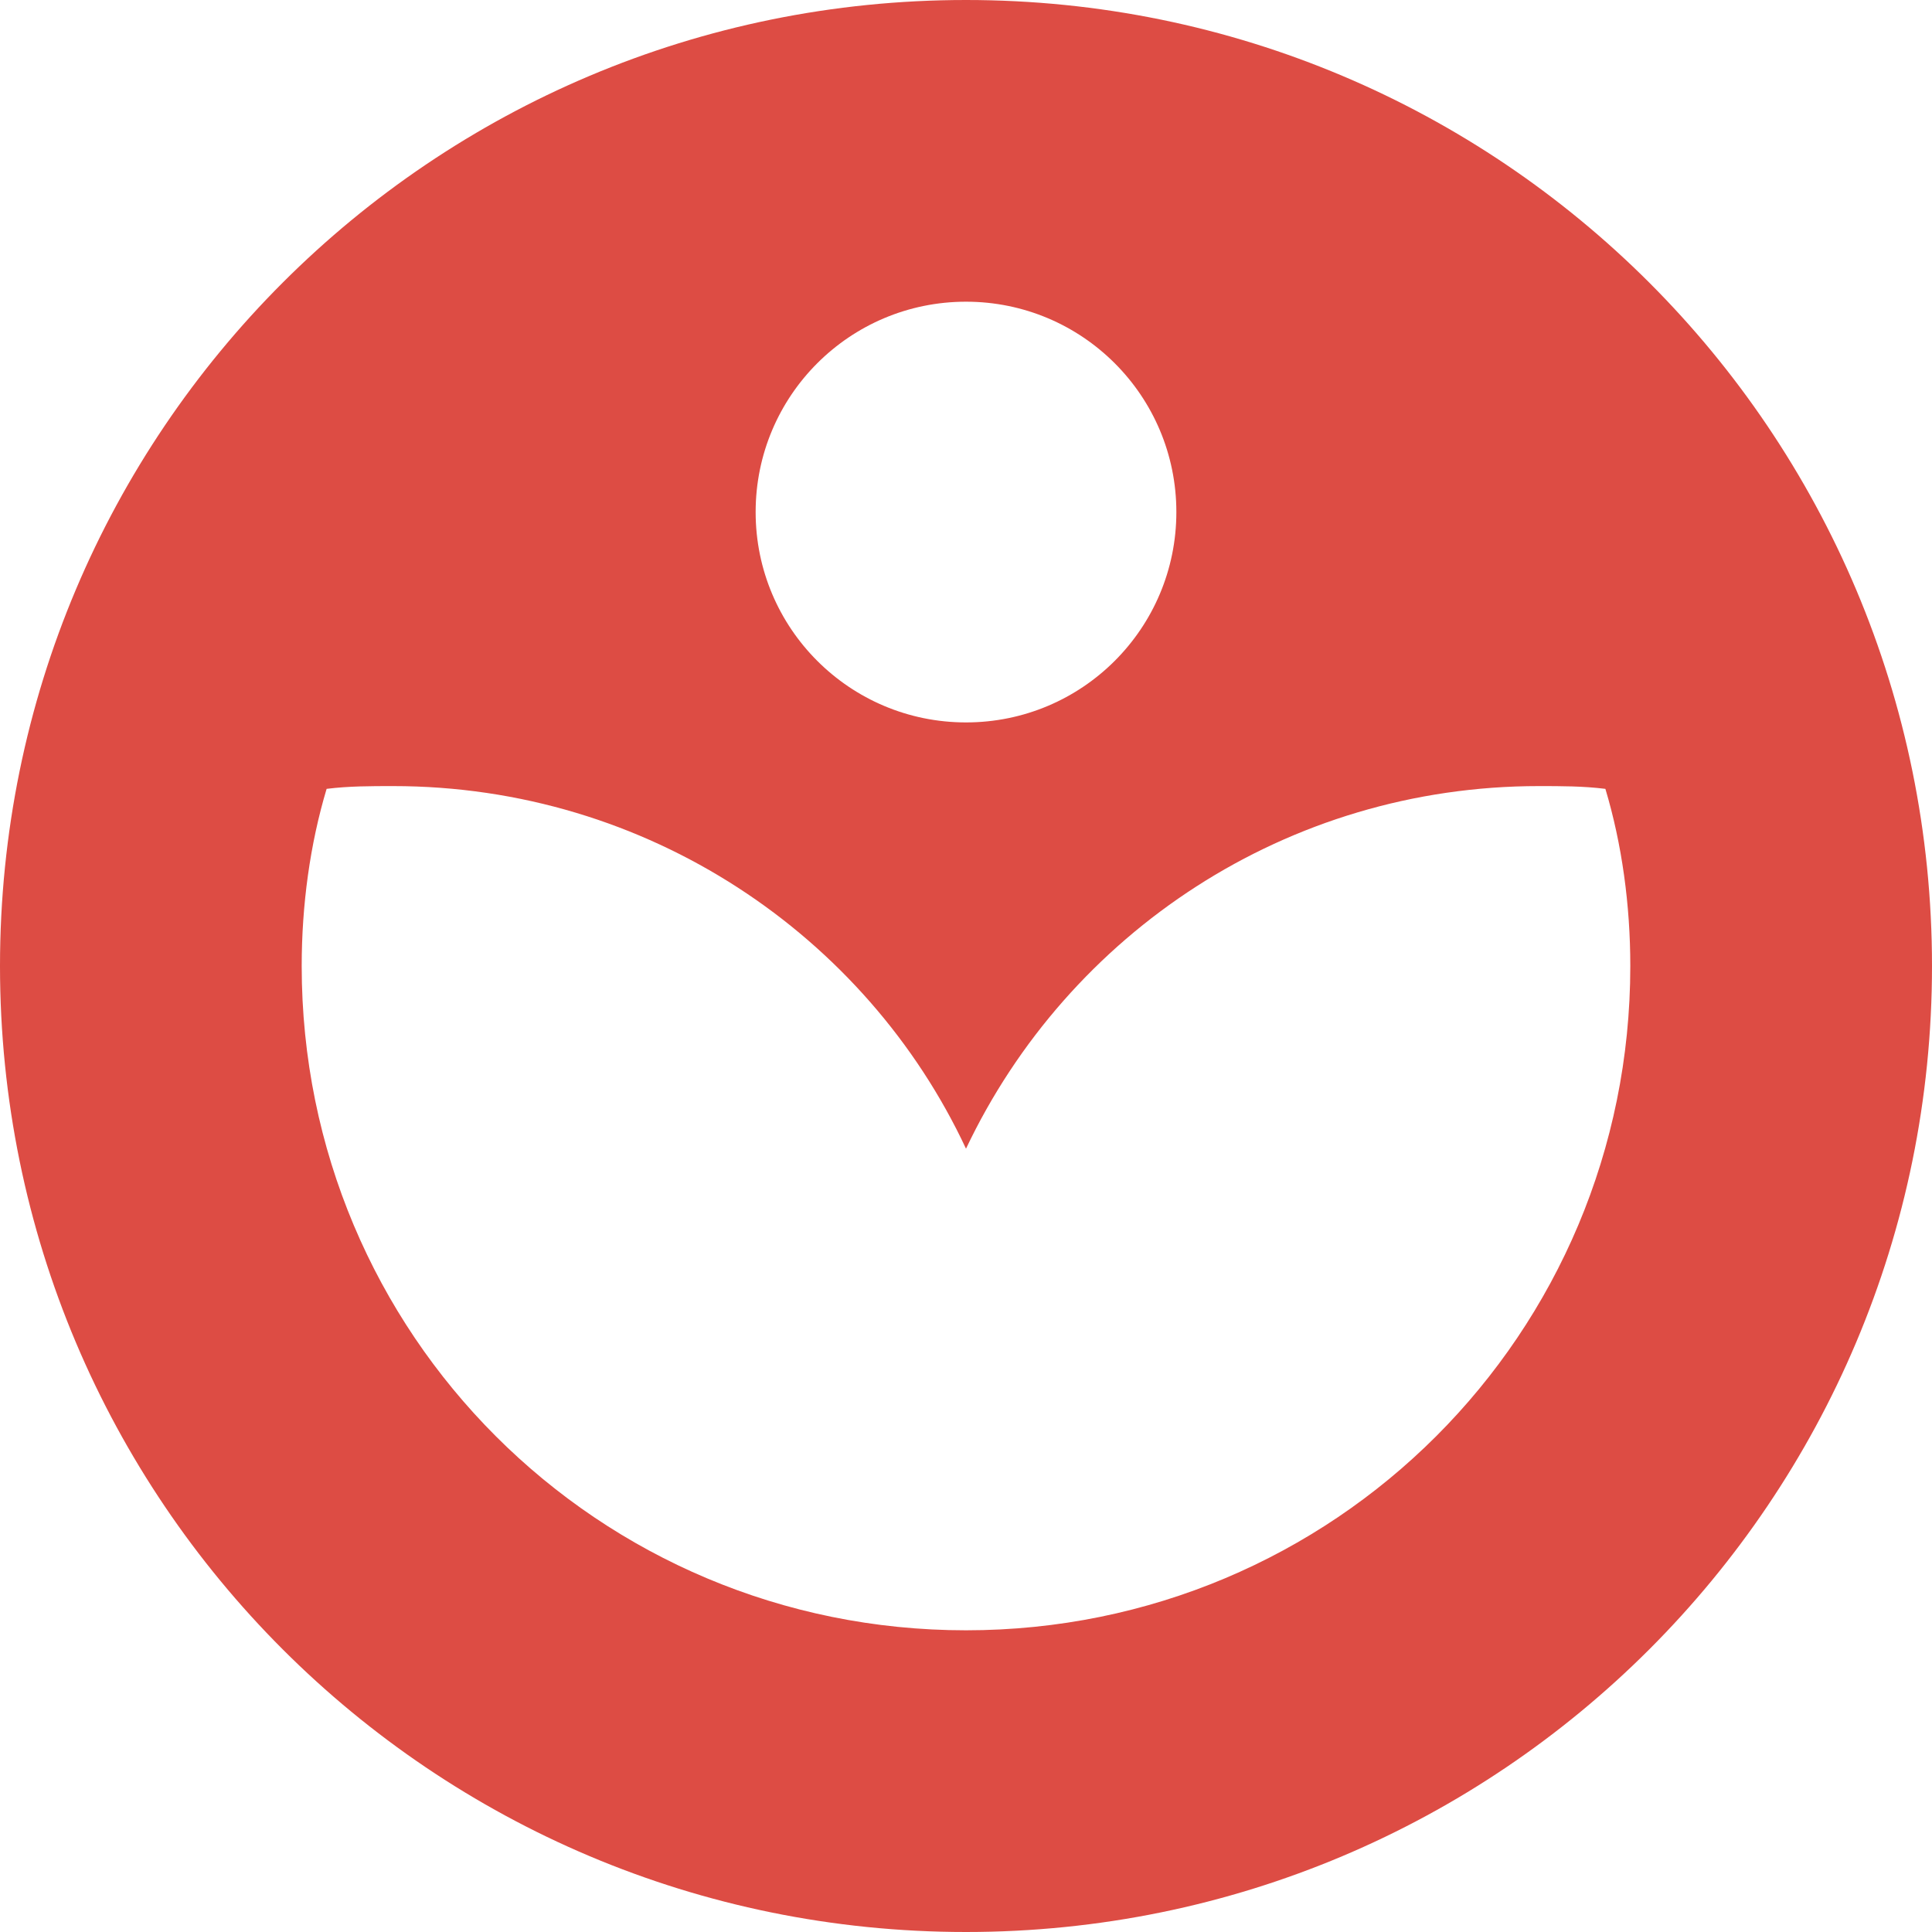 <svg width="194" height="194" viewBox="0 0 194 194" fill="none" xmlns="http://www.w3.org/2000/svg">
<path d="M97 0C43.358 0 0 43.358 0 97C0 150.642 43.358 194 97 194C150.642 194 194 150.642 194 97C194 43.358 150.642 0 97 0ZM97 30.295C108.673 30.295 118.123 39.745 118.123 51.418C118.123 63.092 108.673 72.541 97 72.541C85.327 72.541 75.877 63.092 75.877 51.418C75.877 39.745 85.327 30.295 97 30.295ZM97 163.705C60.034 163.705 30.295 133.966 30.295 97C30.295 90.885 31.129 84.771 32.797 79.212C35.02 78.934 37.244 78.934 39.467 78.934C65.037 78.934 86.994 93.943 97 115.344C107.284 93.665 129.241 78.934 154.533 78.934C156.756 78.934 158.98 78.934 161.203 79.212C162.871 84.771 163.705 90.885 163.705 97C163.705 133.966 133.966 163.705 97 163.705Z" fill="#DD4C44"/>
</svg>
